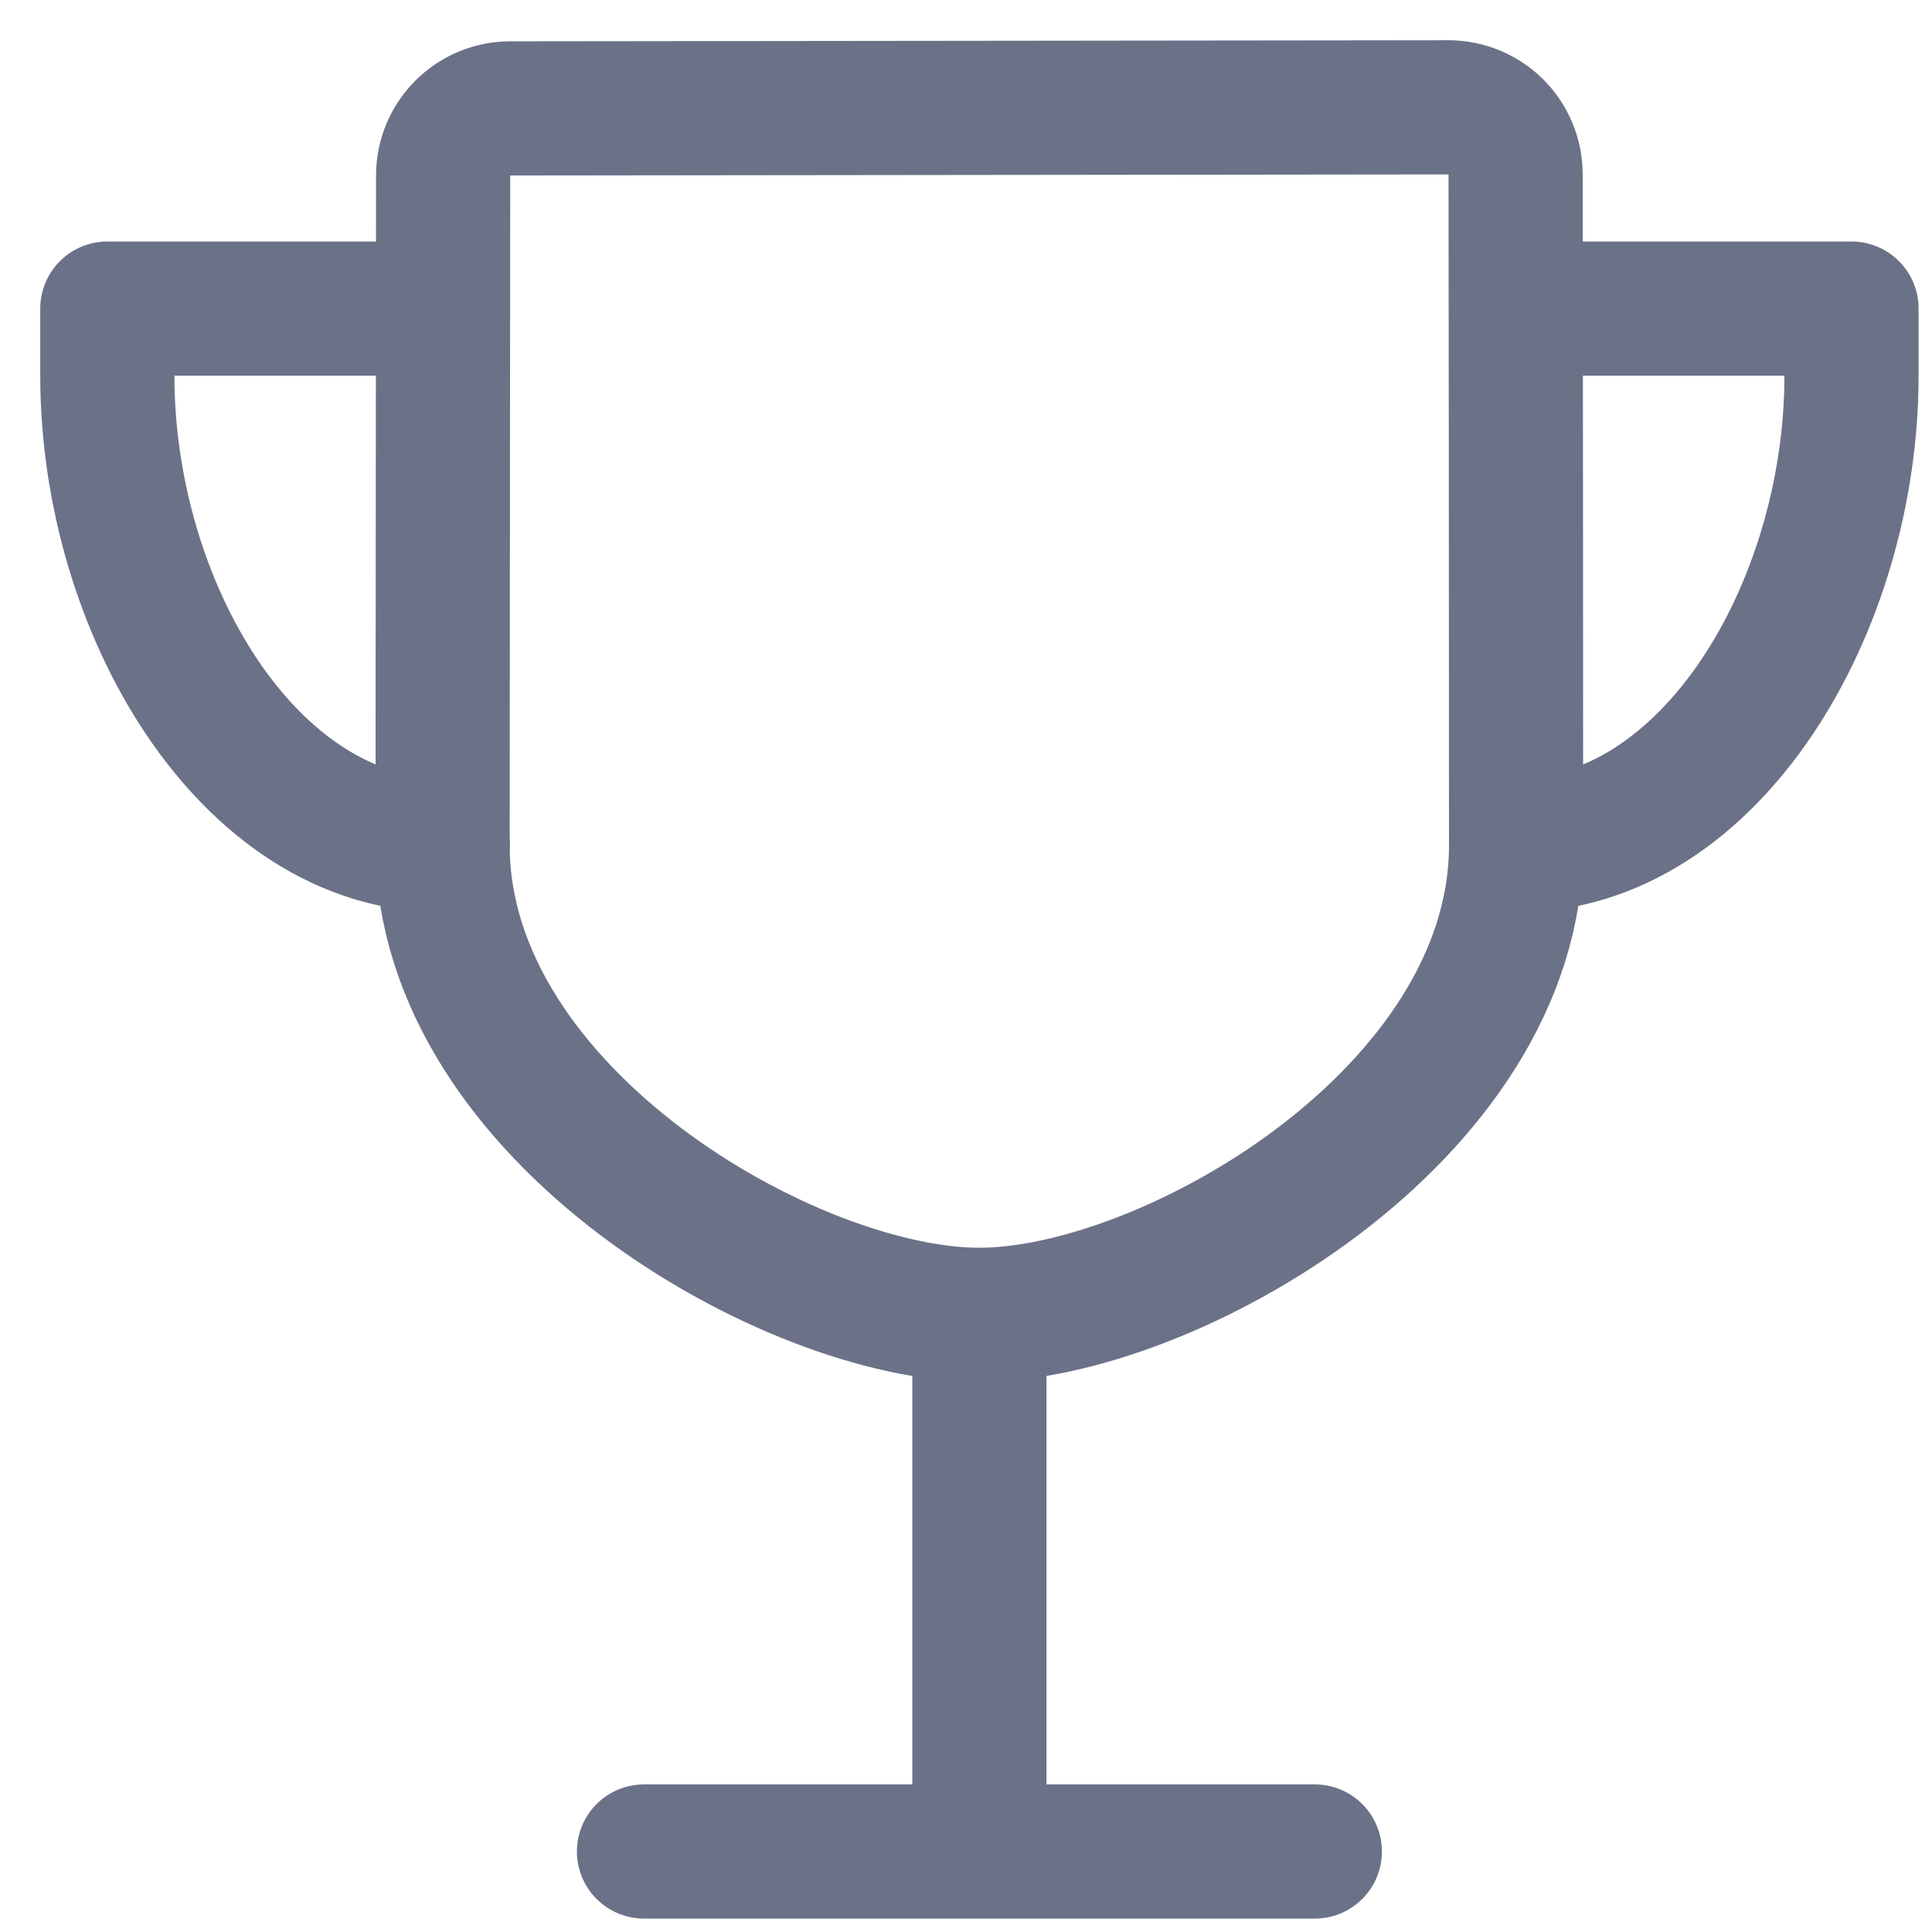 <svg width="36" height="36" viewBox="0 0 36 36" fill="none" xmlns="http://www.w3.org/2000/svg">
<path d="M12 34.5H24.5M18.25 34.5V24.5M28.25 15.75C28.25 11.794 28.244 5.232 28.241 3.25C28.241 2.918 28.109 2.601 27.875 2.366C27.64 2.132 27.322 2 26.991 2L9.507 2.02C9.176 2.02 8.859 2.151 8.625 2.385C8.39 2.619 8.258 2.936 8.257 3.266C8.257 5.655 8.247 13.358 8.247 15.75C8.247 20.772 14.731 24.5 18.247 24.5C21.763 24.5 28.25 20.772 28.25 15.75Z" stroke="#6B7187" stroke-width="2.5" stroke-linecap="round" stroke-linejoin="round"/>
<path d="M8.25 5.75H2V7C2 11.314 4.621 15.75 8.25 15.75M28.25 5.75H34.5V7C34.5 11.314 31.879 15.75 28.25 15.75" stroke="#6B7187" stroke-width="2.5" stroke-linecap="round" stroke-linejoin="round"/>
</svg>
